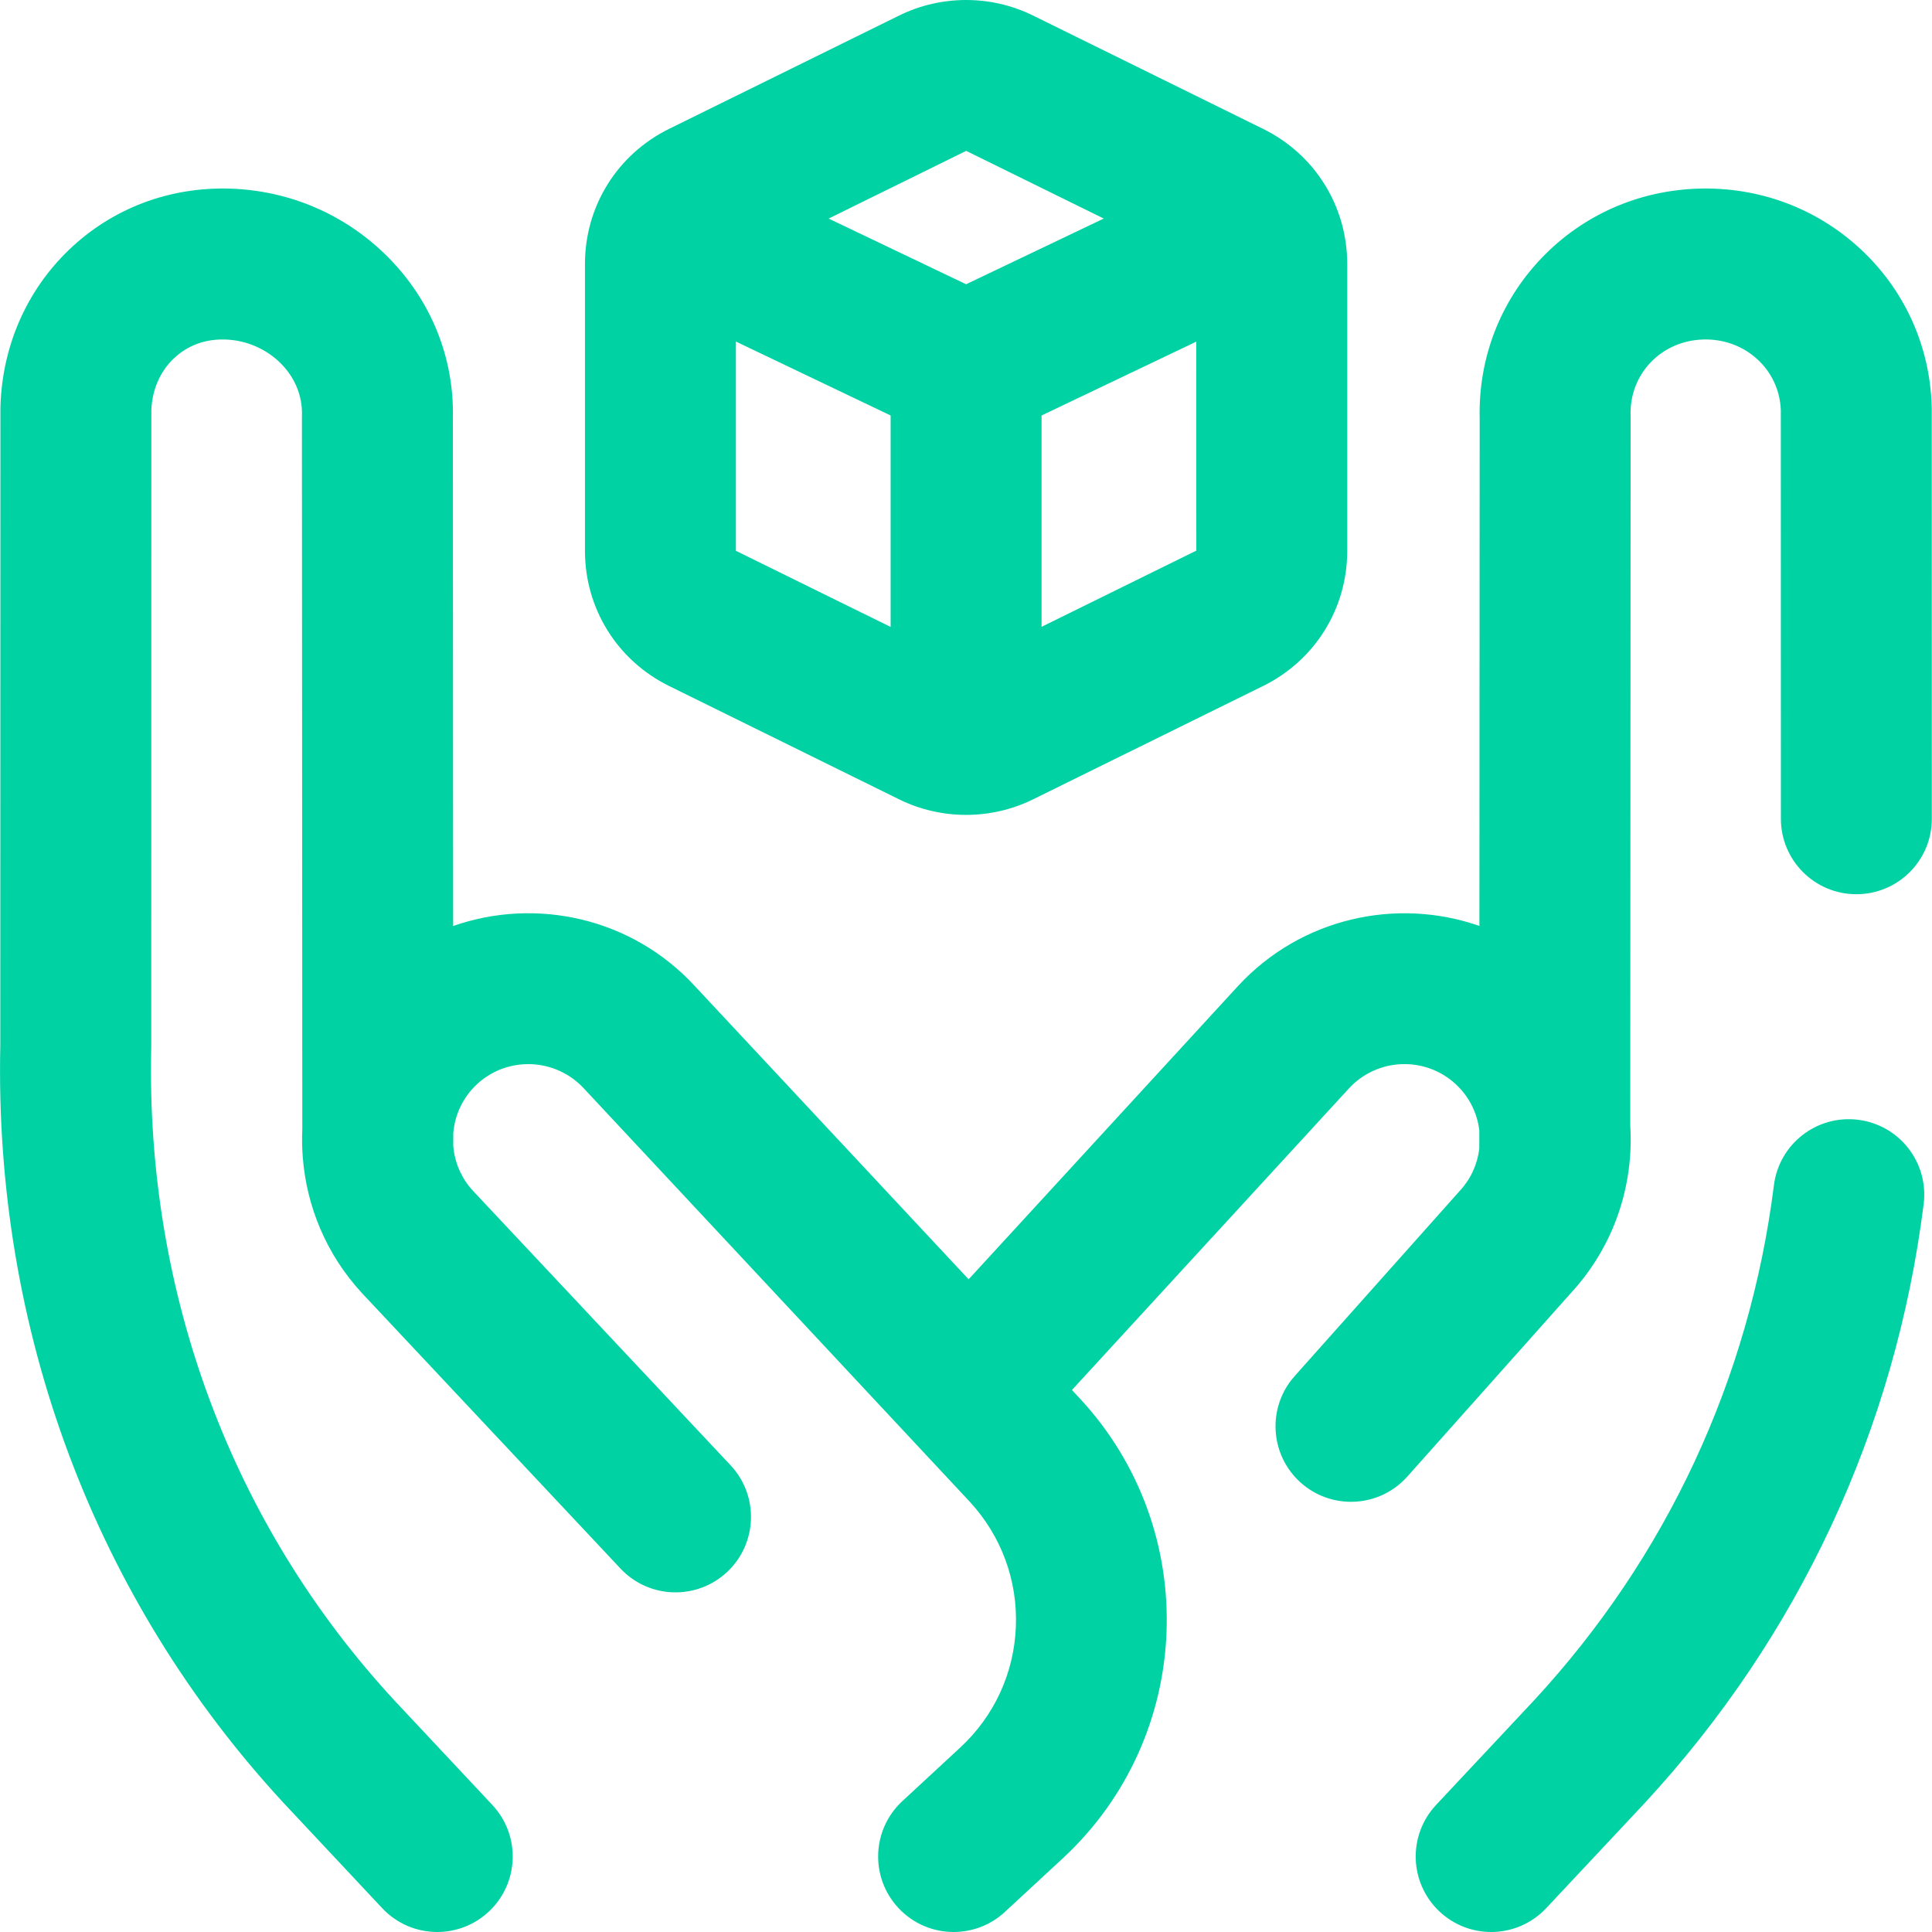 <svg width="115" height="115" viewBox="0 0 115 115" fill="none" xmlns="http://www.w3.org/2000/svg">
<g clip-path="url(#clip0)">
<path d="M114.504 71.671C112.817 85.08 107.073 97.41 97.894 107.33C97.887 107.336 97.881 107.343 97.875 107.35L92.039 113.578C91.155 114.522 89.958 115 88.76 115C87.659 115 86.556 114.597 85.689 113.785C83.879 112.088 83.786 109.246 85.483 107.435L91.309 101.216C99.2 92.684 104.139 82.081 105.59 70.55C105.9 68.089 108.146 66.344 110.608 66.654C113.07 66.963 114.814 69.21 114.504 71.671ZM97.038 66.993L97.061 24.853C97.061 24.808 97.06 24.764 97.059 24.719C97.024 23.533 97.446 22.418 98.246 21.578C99.055 20.73 100.168 20.244 101.381 20.208C102.602 20.172 103.754 20.596 104.623 21.402C105.466 22.182 105.953 23.245 106.001 24.401L106.006 48.737C106.006 51.217 108.018 53.228 110.498 53.228H110.499C112.98 53.228 114.991 51.217 114.99 48.735L114.986 24.323C114.986 24.28 114.985 24.236 114.983 24.193C114.878 20.587 113.367 17.254 110.73 14.811C108.121 12.395 104.708 11.122 101.118 11.227C97.525 11.332 94.195 12.806 91.743 15.379C89.29 17.951 87.99 21.333 88.076 24.909L88.06 55.115C83.147 53.399 77.457 54.622 73.695 58.687L57.656 76.15L41.34 58.675C37.584 54.614 31.889 53.396 26.973 55.12L26.957 24.909C27.043 21.315 25.677 17.911 23.106 15.316C20.597 12.784 17.245 11.331 13.668 11.227C10.059 11.121 6.668 12.413 4.113 14.864C1.583 17.289 0.132 20.602 0.027 24.193C0.025 24.236 0.025 24.28 0.025 24.324L0.018 62.242C-0.351 79.161 5.641 95.172 16.892 107.33C16.899 107.337 16.905 107.343 16.911 107.35L22.747 113.578C23.631 114.522 24.827 115 26.026 115C27.127 115 28.231 114.597 29.097 113.785C30.908 112.089 31 109.246 29.304 107.436L23.477 101.217C13.813 90.769 8.672 76.983 9.001 62.393C9.002 62.36 9.003 62.327 9.003 62.293L9.009 24.401C9.058 23.204 9.525 22.121 10.331 21.35C10.899 20.804 11.893 20.161 13.405 20.209C14.648 20.244 15.858 20.767 16.724 21.641C17.564 22.488 18.008 23.582 17.974 24.72C17.973 24.765 17.972 24.809 17.972 24.854L17.994 67.212C17.97 67.735 17.978 68.259 18.015 68.781C18.017 68.819 18.019 68.858 18.023 68.895C18.252 71.812 19.421 74.675 21.557 76.983C21.565 76.991 21.572 76.999 21.579 77.007L36.933 93.366C38.632 95.175 41.475 95.265 43.284 93.567C45.093 91.869 45.183 89.026 43.485 87.217L28.144 70.872C27.445 70.112 27.061 69.174 26.98 68.216V67.458C27.068 66.377 27.541 65.326 28.397 64.532C30.216 62.85 33.064 62.96 34.759 64.793L57.719 89.384C59.598 91.416 60.575 94.057 60.469 96.822C60.362 99.587 59.184 102.145 57.152 104.025L53.711 107.21C51.89 108.896 51.78 111.737 53.466 113.559C54.351 114.515 55.556 115 56.764 115C57.855 115 58.95 114.605 59.814 113.805L63.256 110.619C71.085 103.374 71.559 91.111 64.3 83.268L63.805 82.738L80.301 64.779C81.984 62.961 84.832 62.85 86.65 64.533C87.437 65.261 87.926 66.227 88.054 67.279L88.053 68.372C87.942 69.305 87.546 70.177 86.895 70.881C86.877 70.902 86.857 70.922 86.839 70.943L77.062 81.911C75.412 83.763 75.575 86.603 77.427 88.255C78.284 89.018 79.352 89.393 80.415 89.393C81.651 89.393 82.883 88.885 83.77 87.89L93.52 76.95C96.1 74.144 97.258 70.528 97.038 66.993ZM34.819 32.786V15.718C34.819 12.276 36.739 9.192 39.829 7.67L53.53 0.92C56.019 -0.306 58.991 -0.306 61.48 0.92L75.181 7.67C78.272 9.192 80.192 12.276 80.192 15.718V32.786C80.192 36.227 78.272 39.311 75.182 40.834L61.481 47.585C60.236 48.198 58.871 48.505 57.505 48.505C56.139 48.505 54.774 48.198 53.529 47.585L39.829 40.834C36.739 39.312 34.819 36.227 34.819 32.786ZM43.803 32.786L53.013 37.318V24.731L43.803 20.33V32.786ZM71.21 32.775L71.208 20.336L61.998 24.732V37.311L71.21 32.775ZM49.324 13.01L57.506 16.92L65.7 13.009L57.51 8.98L49.324 13.01Z" fill="#00D2A4"/>
</g>
<defs>
<clipPath id="clip0">
<rect width="115" height="115" fill="white"/>
</clipPath>
</defs>
</svg>
